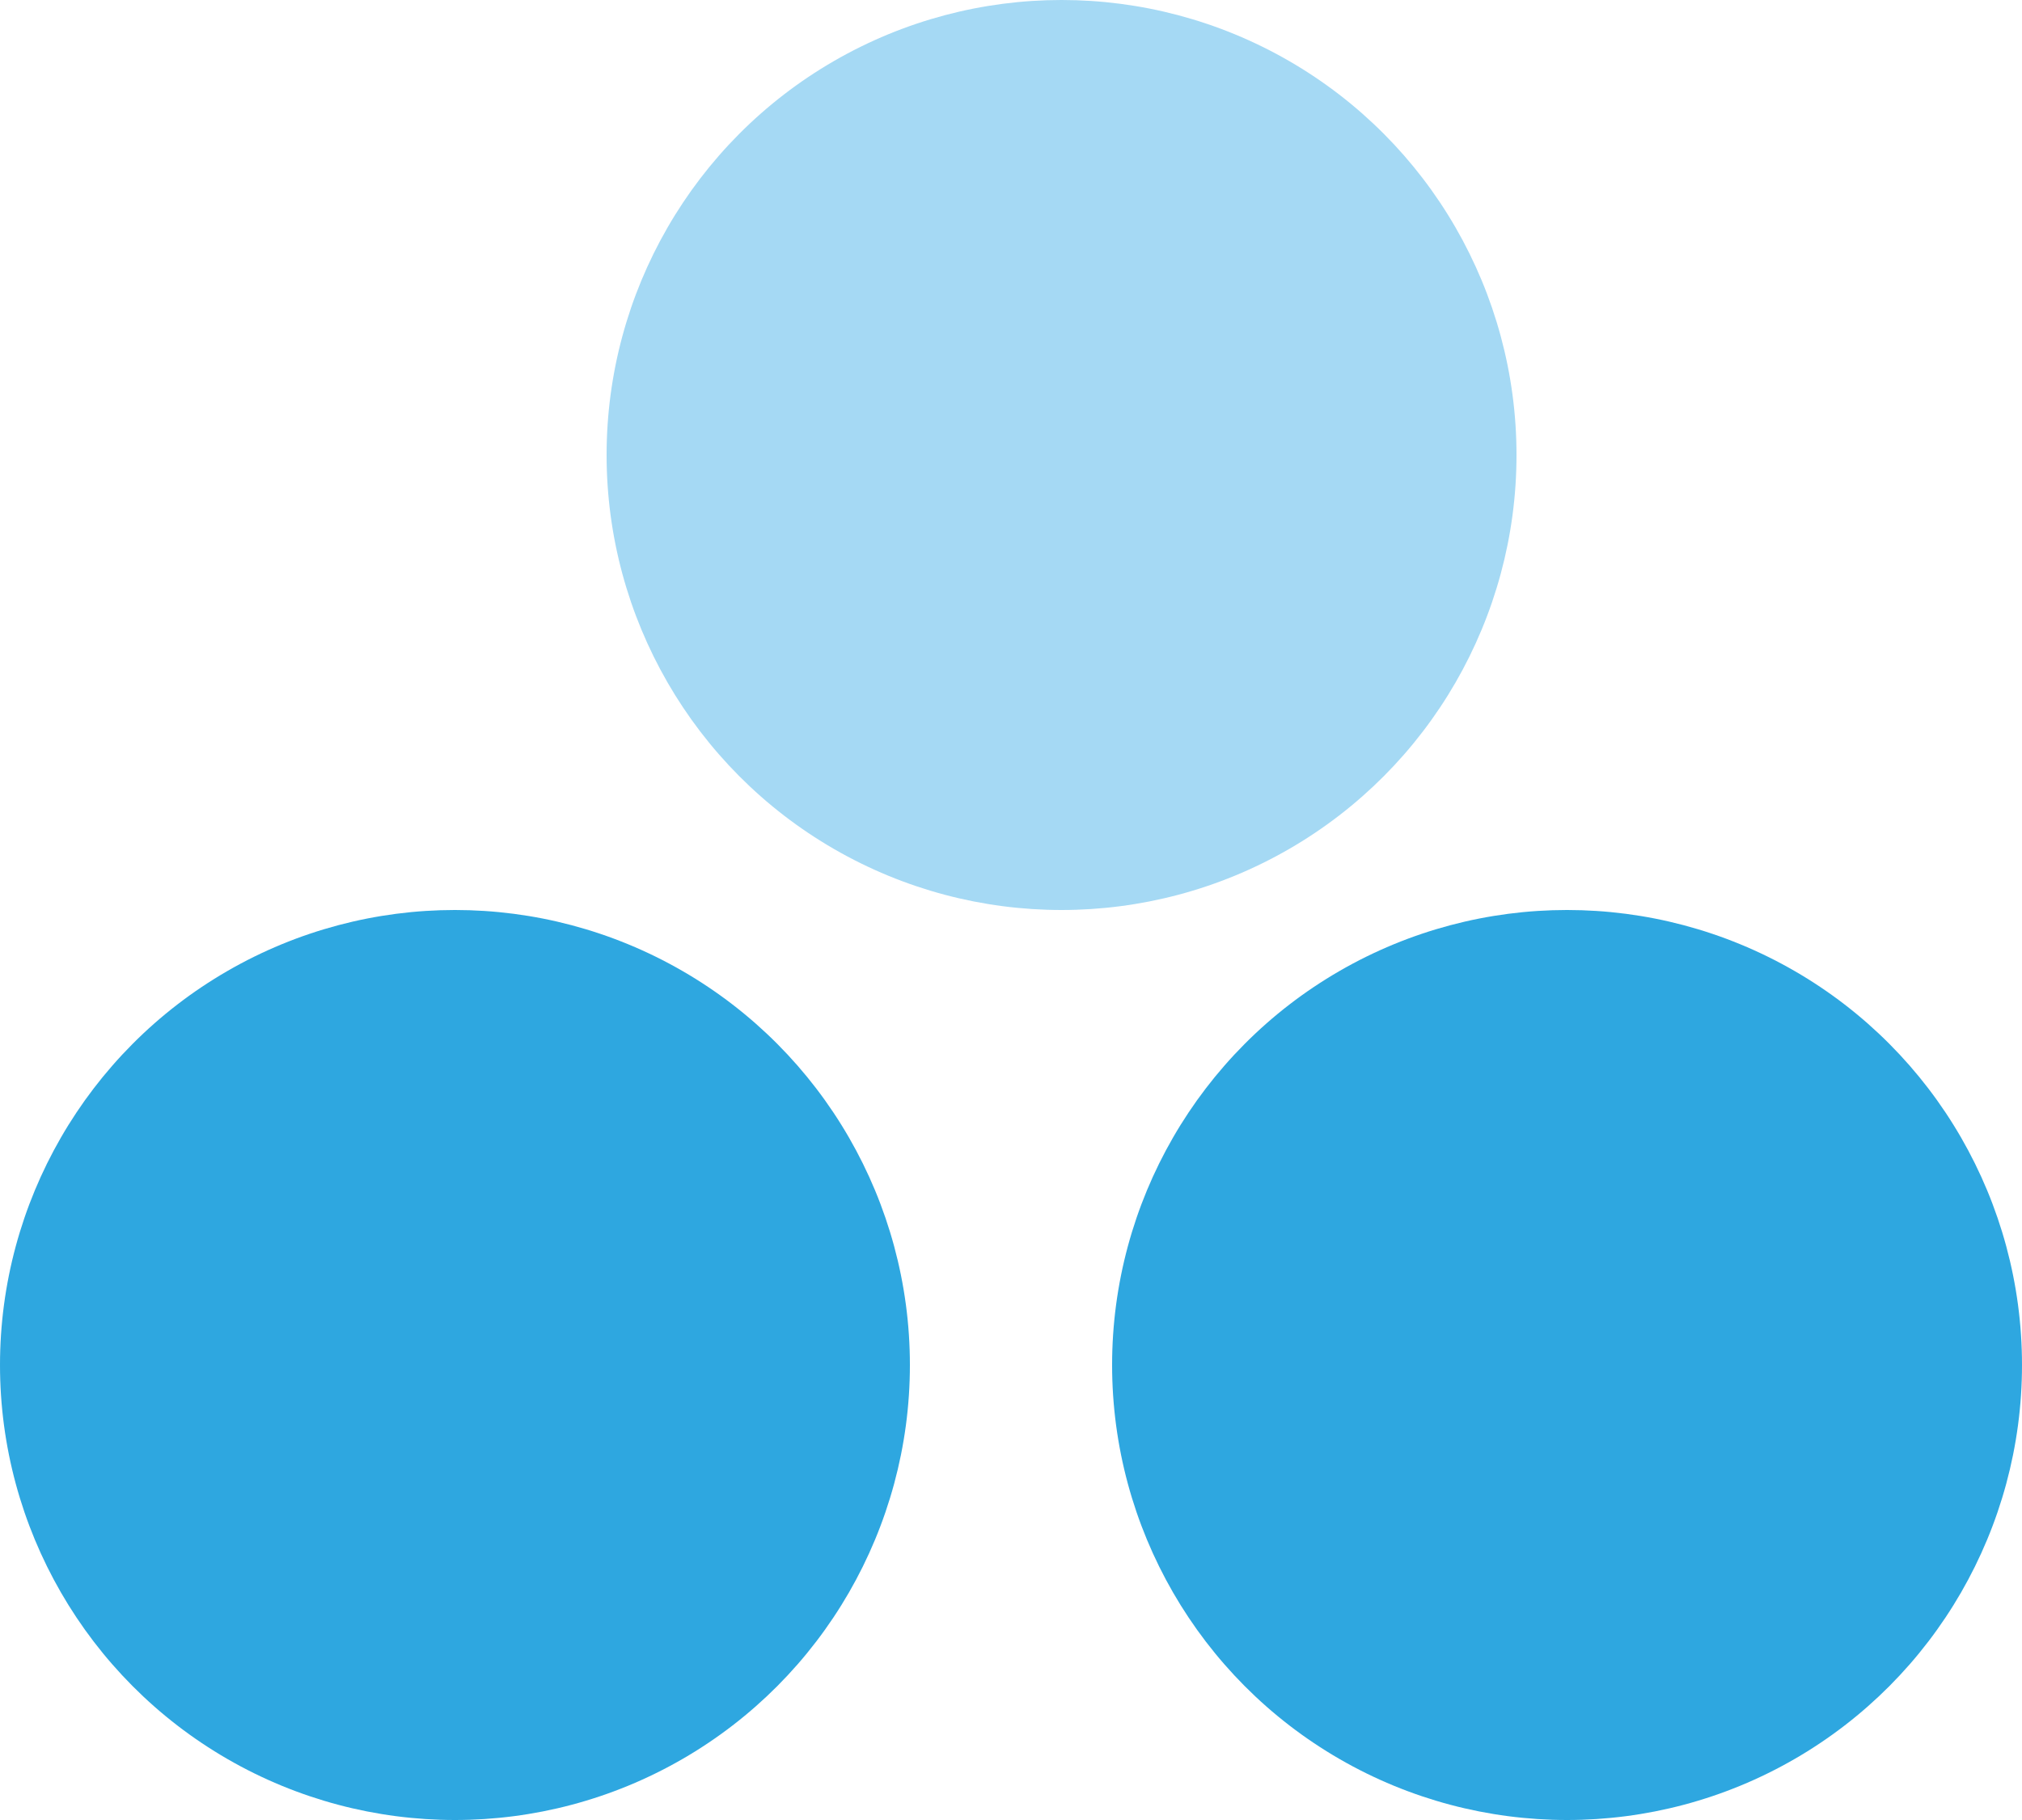<svg xmlns="http://www.w3.org/2000/svg" width="20" height="18" viewBox="0 0 20 18">
  <g id="グループ_51" data-name="グループ 51" transform="translate(0 0.217)">
    <g id="グループ_24062" data-name="グループ 24062">
      <circle id="楕円形_2" data-name="楕円形 2" cx="4.5" cy="4.5" r="4.5" transform="translate(6 -0.217)" fill="#a5d9f4"/>
      <g id="グループ_50" data-name="グループ 50" transform="translate(0 8.784)">
        <circle id="楕円形_3" data-name="楕円形 3" cx="4.5" cy="4.5" r="4.5" transform="translate(0 -0.001)" fill="#2ea7e0"/>
        <circle id="楕円形_4" data-name="楕円形 4" cx="4.5" cy="4.5" r="4.5" transform="translate(11 -0.001)" fill="#2ea7e0"/>
      </g>
    </g>
  </g>
</svg>
